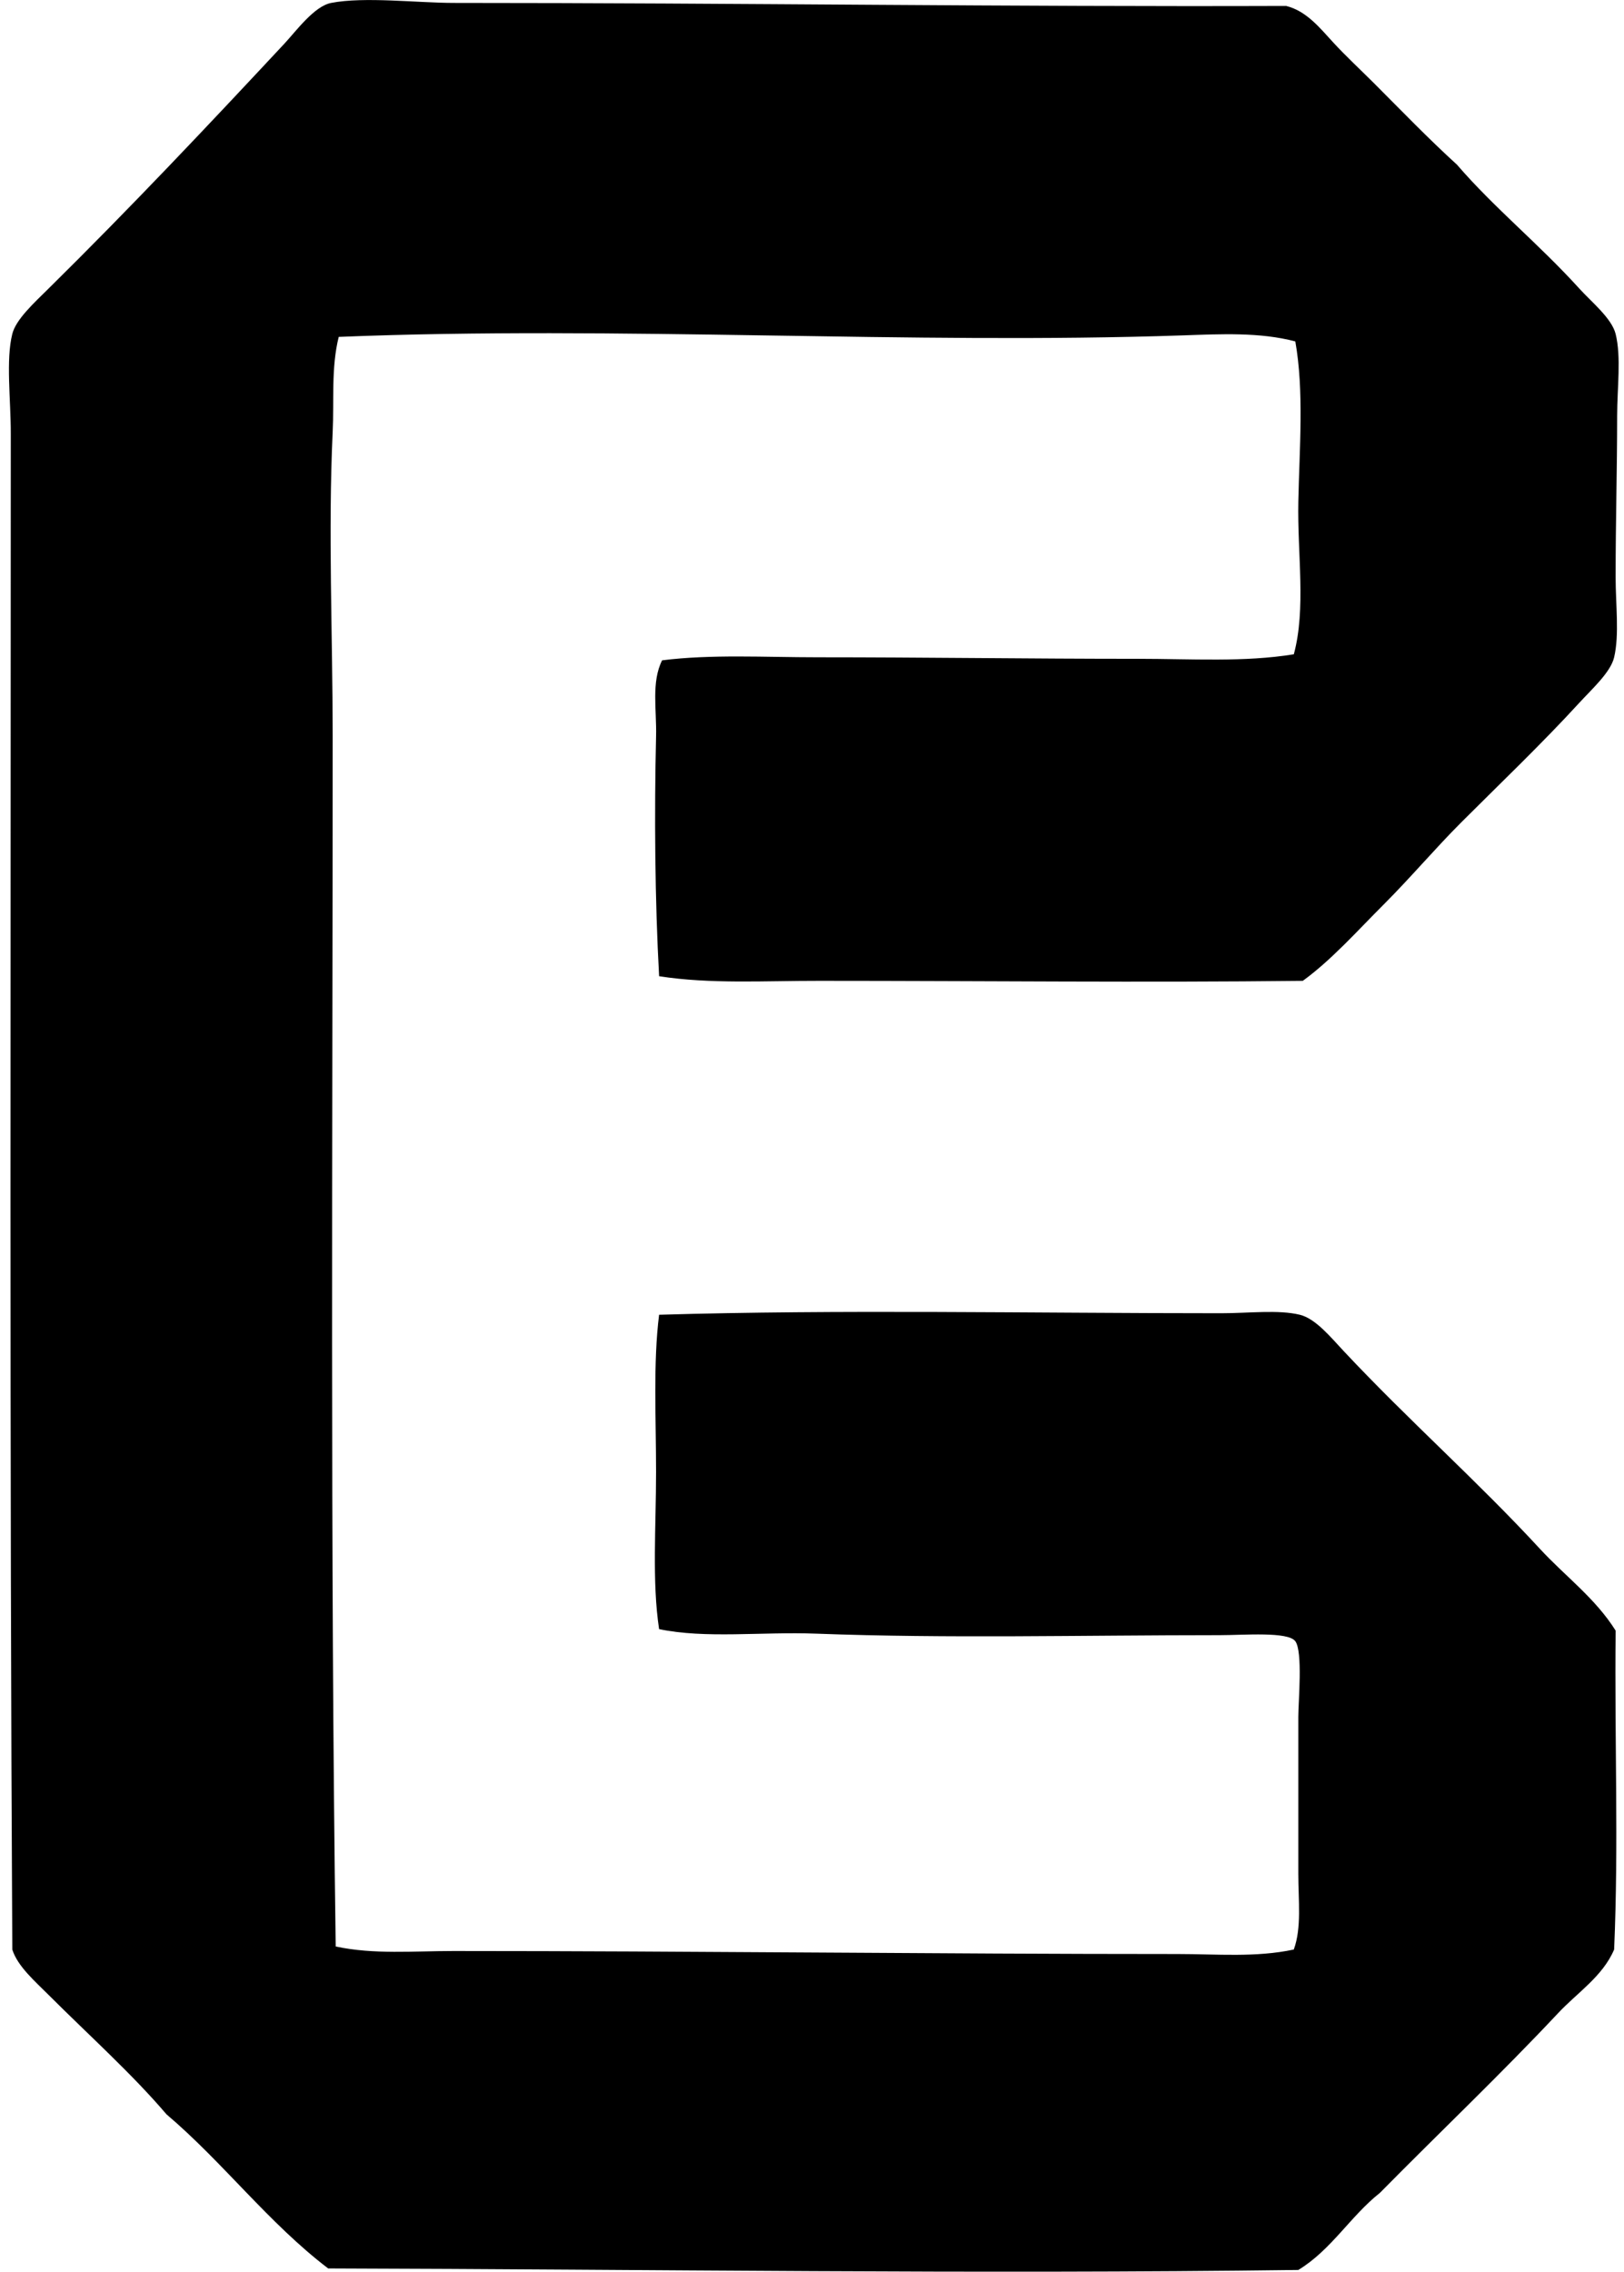 <svg xmlns="http://www.w3.org/2000/svg" width="143" height="200" fill="none" viewBox="0 0 143 200">
  <path fill="#000" fill-rule="evenodd" d="M58.038 85.947c-.37-6.646-.43-14.364-.267-21.158.056-2.297-.432-4.744.531-6.654 4.325-.544 9.023-.267 13.707-.267 9.266 0 18.667.134 28.21.134 4.706 0 9.34.312 13.707-.398 1.088-4.017.304-8.817.397-13.44.096-4.677.515-9.722-.266-14.105-3.106-.824-6.558-.646-9.847-.534-24.139.83-49.656-.864-74.384.134-.678 2.73-.4 5.562-.534 8.382-.408 8.764 0 17.741 0 26.745 0 35.279-.221 71.67.267 106.584 3.359.72 6.875.398 10.38.398 21.108 0 42.397.266 63.737.266 3.452 0 6.934.318 10.247-.397.704-1.926.398-4.317.398-6.654v-13.838c0-1.331.413-5.738-.267-6.653-.643-.864-4.519-.531-6.654-.531-12.322 0-23.86.304-35.527-.133-4.813-.179-9.745.456-13.838-.398-.632-4.183-.266-9.044-.266-13.838 0-4.77-.265-9.593.266-13.84 15.842-.473 32.798-.134 49.499-.134 2.433 0 5.034-.328 6.92.134 1.393.338 2.724 1.985 3.858 3.193 5.789 6.173 11.727 11.392 17.298 17.431 2.203 2.388 4.866 4.333 6.653 7.185-.104 9.839.272 18.744-.133 28.076-1.001 2.358-3.25 3.804-4.922 5.589-5.013 5.344-10.469 10.53-15.703 15.836-2.601 2.057-4.284 5.029-7.184 6.787-28.66.376-56.878-.056-85.426-.134-5.258-4.009-9.225-9.313-14.238-13.571-3.05-3.577-6.79-6.923-10.38-10.511-1.214-1.214-2.73-2.524-3.194-3.991C.838 128.597.95 82.588.95 38.18c0-3.047-.443-6.485.133-8.782.318-1.268 1.884-2.7 3.193-3.992 7.209-7.112 13.876-14.176 20.759-21.555 1.061-1.14 2.63-3.303 4.124-3.594 2.916-.568 7.595-.003 10.778 0 25.117 0 49.045.352 73.317.267 1.782.44 2.966 1.934 4.124 3.193 1.152 1.254 2.393 2.393 3.594 3.594 2.417 2.417 4.788 4.882 7.32 7.187 3.287 3.815 7.166 6.933 10.778 10.911 1.059 1.169 2.849 2.612 3.193 3.991.507 2.044.134 4.762.134 7.185 0 4.836-.134 9.172-.134 14.238 0 2.406.339 5.05-.133 7.053-.312 1.318-1.961 2.794-3.06 3.994-3.281 3.586-7.211 7.342-10.381 10.511-2.318 2.319-4.479 4.88-6.784 7.185-2.419 2.42-4.663 4.951-7.187 6.787-14.048.16-27.838.002-42.578 0-4.794-.008-9.59.298-14.102-.406Z" clip-rule="evenodd"/>
</svg>
